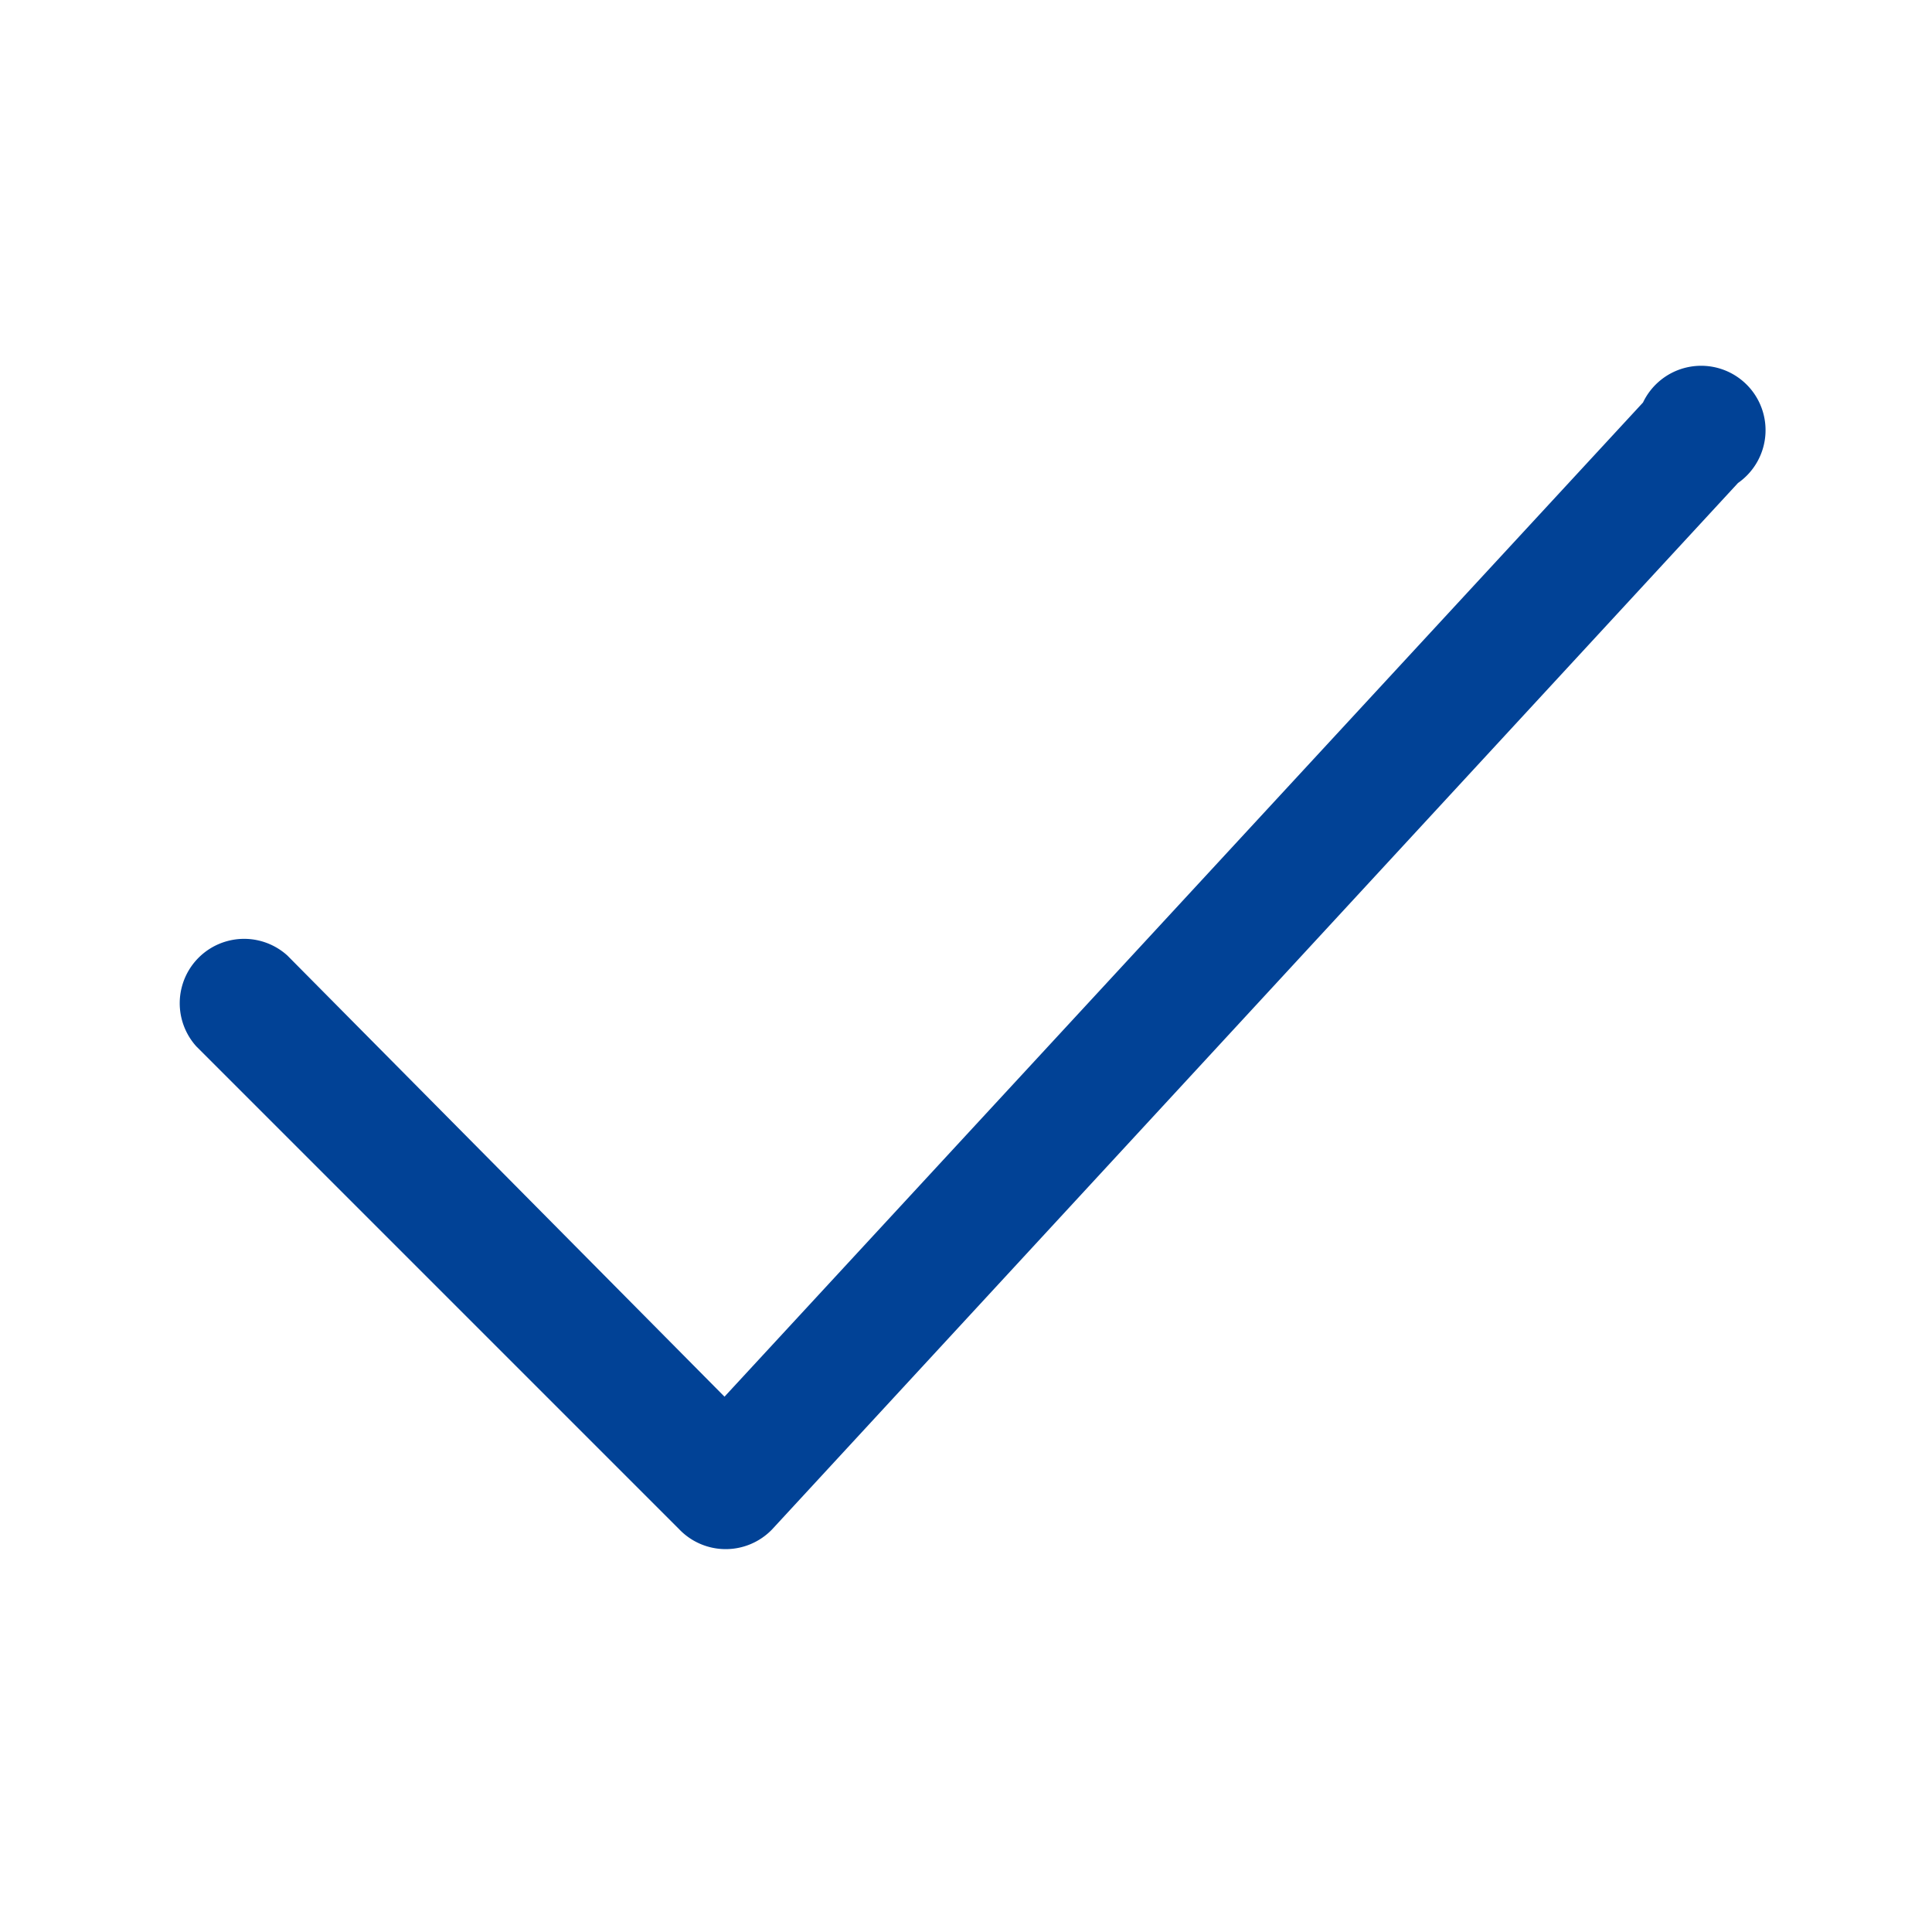 <?xml version="1.0" standalone="no"?><!DOCTYPE svg PUBLIC "-//W3C//DTD SVG 1.1//EN" "http://www.w3.org/Graphics/SVG/1.1/DTD/svg11.dtd"><svg t="1666253684531" class="icon" viewBox="0 0 1024 1024" version="1.1" xmlns="http://www.w3.org/2000/svg" p-id="3334" xmlns:xlink="http://www.w3.org/1999/xlink" width="20" height="20"><path d="M870.827 213.333A34.133 34.133 0 1 1 921.173 256l-512 554.667a34.133 34.133 0 0 1-49.066 0l-256-256a34.133 34.133 0 0 1 48.213-48.214L384 740.267z" p-id="3335" fill="#014296"></path></svg>